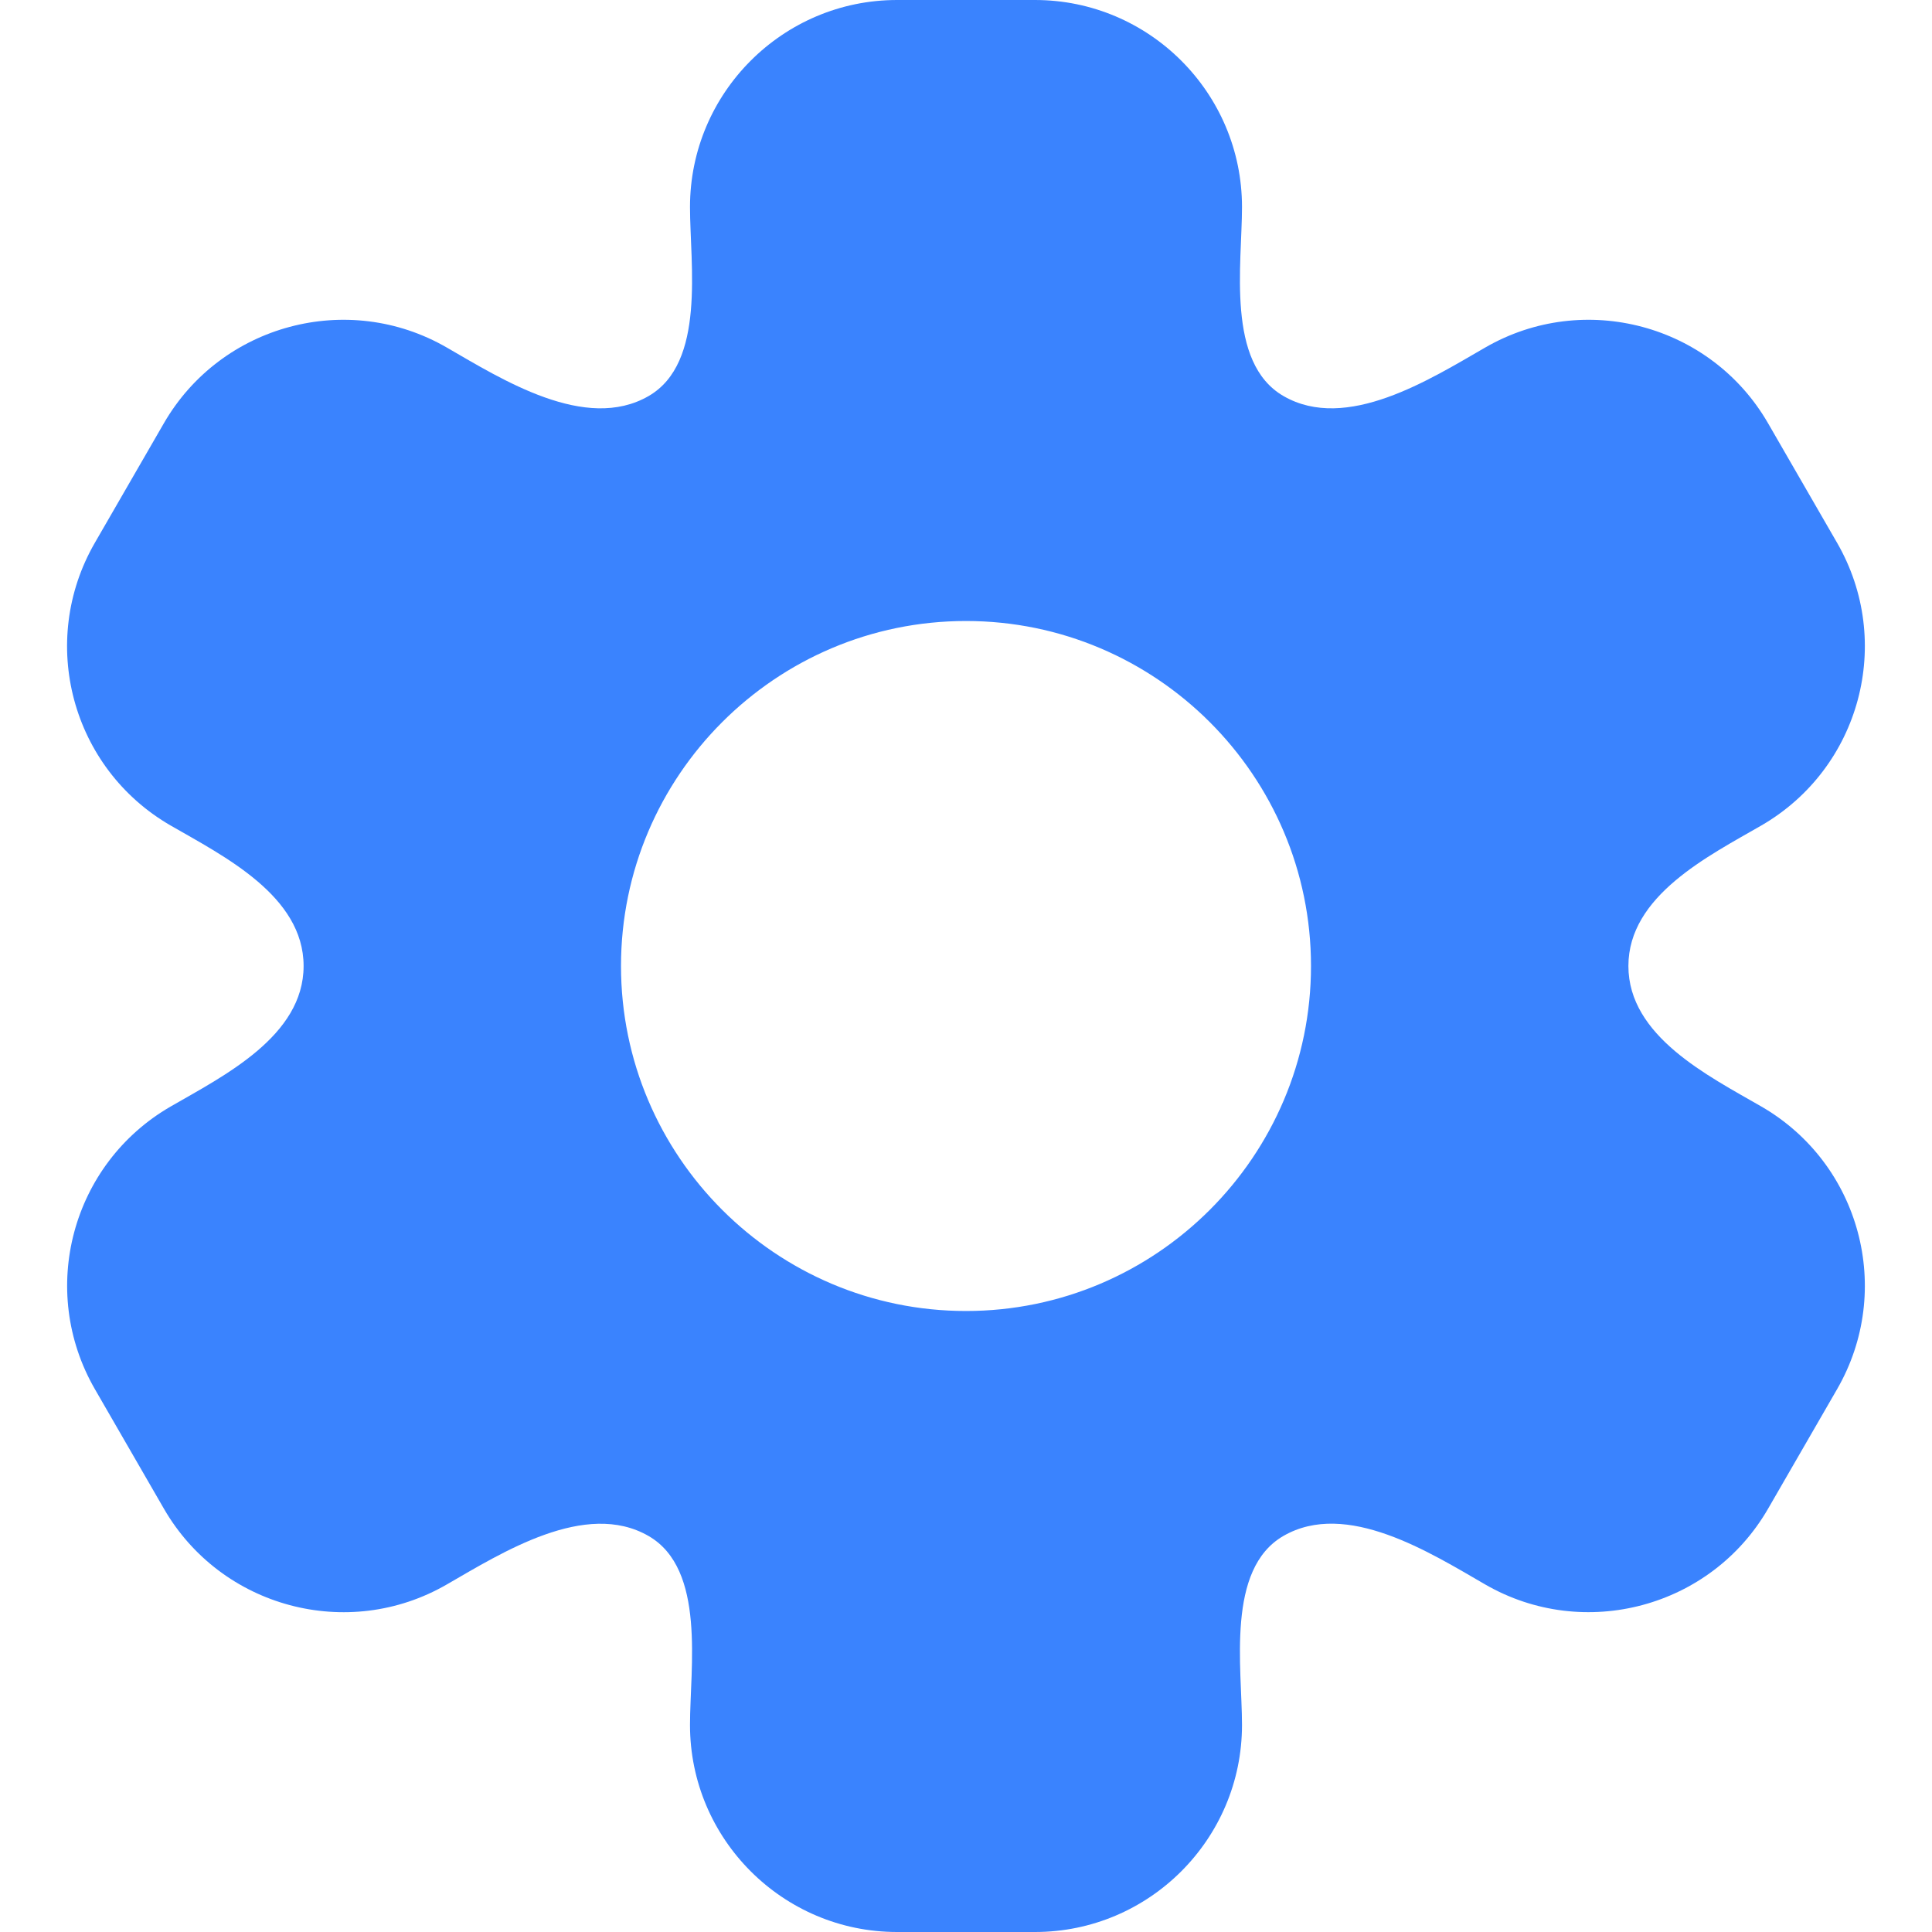 <?xml version="1.0" encoding="UTF-8"?> <svg xmlns="http://www.w3.org/2000/svg" width="28" height="28" viewBox="0 0 28 28" fill="none"><path d="M25.526 16.036C24.759 15.593 23.6 15.018 23.6 14C23.6 12.982 24.759 12.407 25.526 11.964C26.962 11.134 27.453 9.302 26.624 7.866L25.624 6.134C24.797 4.701 22.958 4.209 21.526 5.036C20.724 5.498 19.512 6.268 18.6 5.739C17.767 5.257 18 3.833 18 3C18 1.346 16.654 0 15 0H13C11.346 0 10 1.346 10 3C10 3.834 10.233 5.258 9.4 5.74C8.486 6.267 7.276 5.499 6.474 5.036C5.042 4.209 3.203 4.701 2.375 6.134L1.375 7.866C0.546 9.302 1.037 11.135 2.473 11.964C3.241 12.407 4.4 12.982 4.4 14C4.4 15.018 3.241 15.593 2.474 16.036C1.038 16.865 0.547 18.698 1.376 20.134L2.376 21.866C3.204 23.299 5.043 23.791 6.474 22.964C7.276 22.502 8.486 21.734 9.4 22.261C10.233 22.743 10 24.167 10 25C10 26.654 11.346 28 13 28H15C16.654 28 18 26.654 18 25C18 24.166 17.767 22.742 18.6 22.26C19.513 21.733 20.725 22.501 21.526 22.964C22.958 23.79 24.797 23.298 25.624 21.866L26.624 20.134C27.453 18.698 26.962 16.865 25.526 16.036ZM14 19C11.243 19 9 16.757 9 14C9 11.243 11.243 9 14 9C16.757 9 19 11.243 19 14C19 16.757 16.757 19 14 19Z" fill="#3A83FE"></path></svg> 